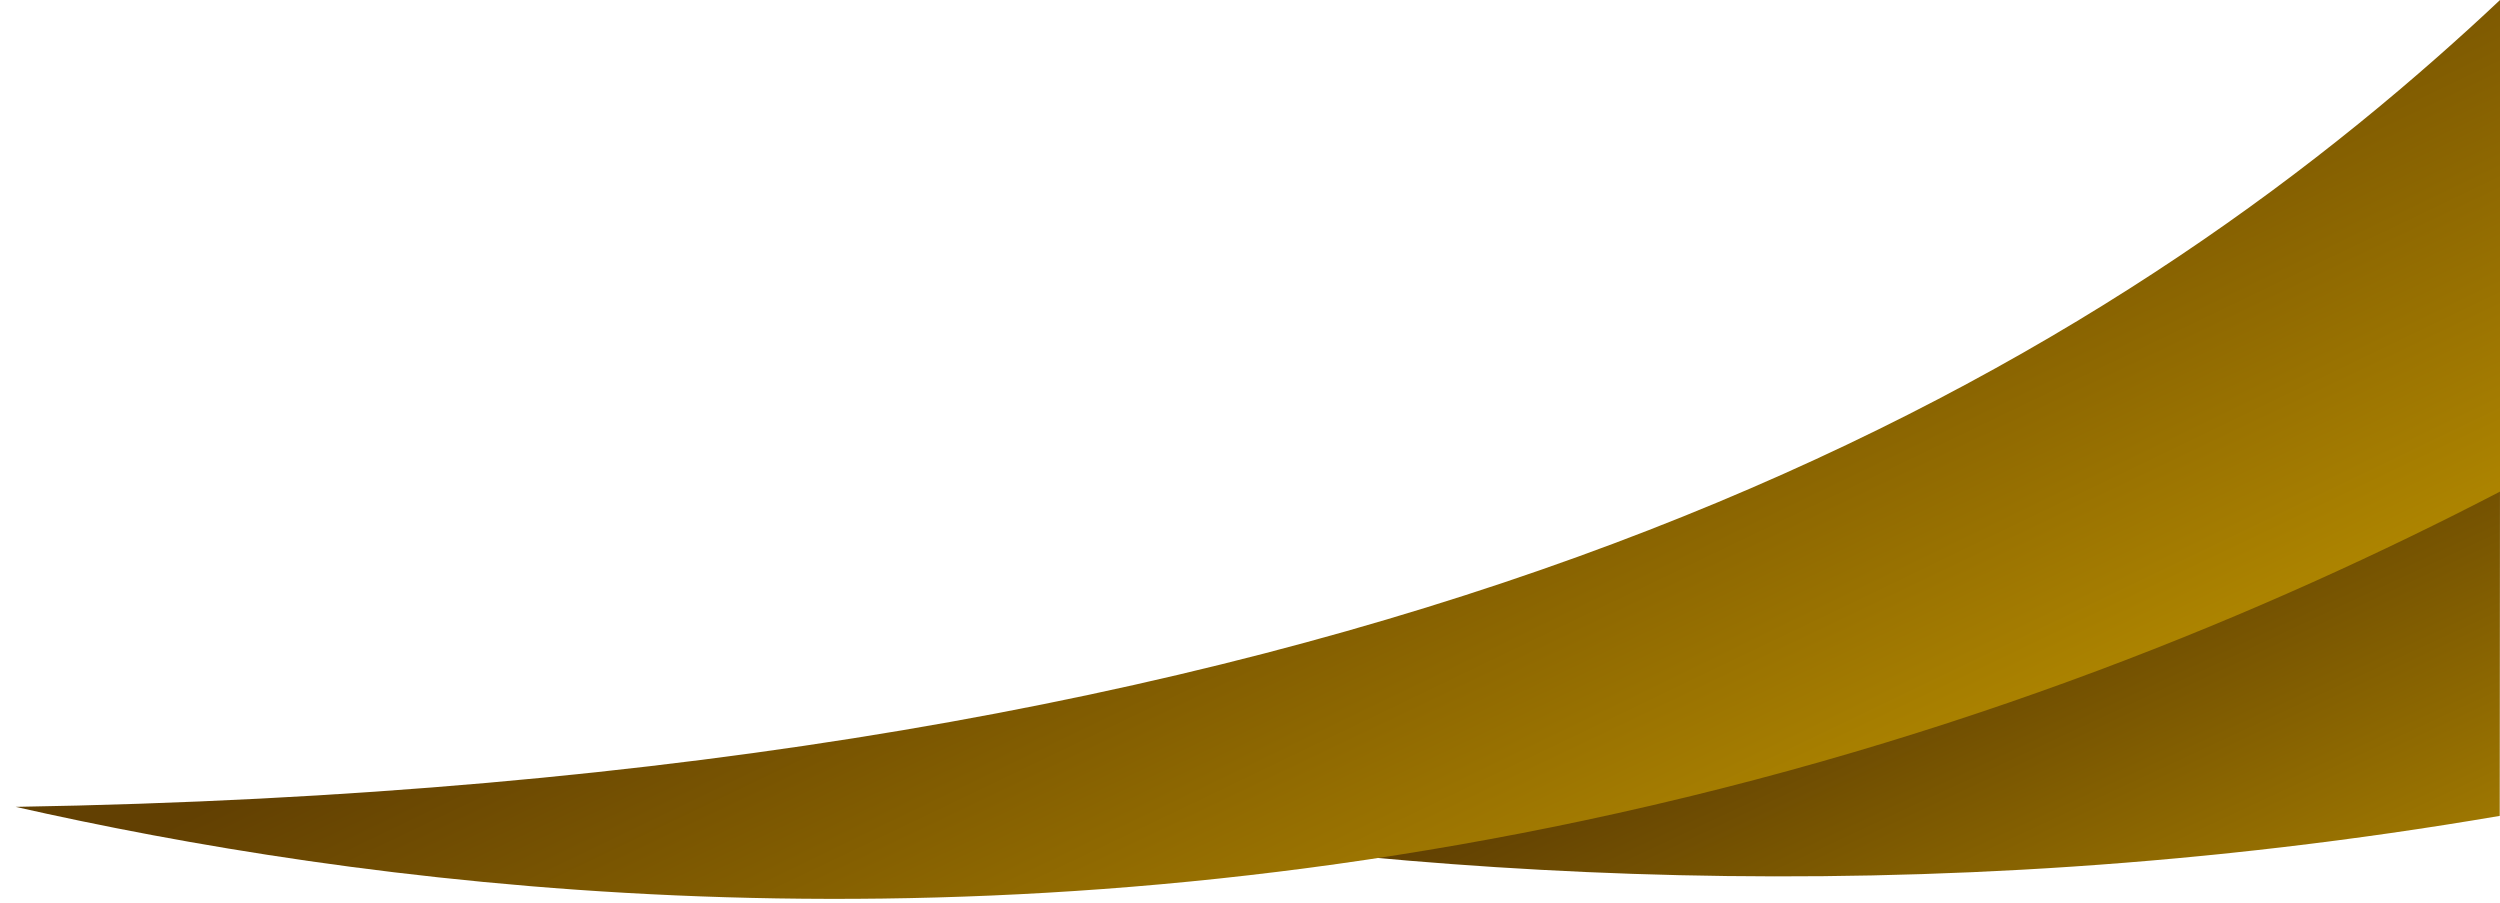 <?xml version="1.0" encoding="utf-8"?><!--Generator: Adobe Illustrator 25.2.1, SVG Export Plug-In . SVG Version: 6.00 Build 0)--><svg version="1.1" id="Layer_1" xmlns="http://www.w3.org/2000/svg" xmlns:xlink="http://www.w3.org/1999/xlink" x="0px" y="0px" viewBox="0 0 1800.2 650.3" style="enable-background:new 0 0 1800.2 650.3;" xml:space="preserve"><style type="text/css">.st0{fill:url(#SVGID_1_);}
	.st1{fill:url(#SVGID_2_);}</style><g><linearGradient id="SVGID_1_" gradientUnits="userSpaceOnUse" x1="1458.904" y1="2147.618" x2="1265.573" y2="1733.017" gradientTransform="matrix(1 0 0 1 0 -1268)"><stop offset="0" style="stop-color:#D5A900"/><stop offset="0" style="stop-color:#B58C00"/><stop offset="1" style="stop-color:#5C3C02"/></linearGradient><path class="st0" d="M1800.2,339c-361,169-641,255-1073,244c277.4,47.7,650.7,76.7,1072.8,4.5L1800.2,339z"/><linearGradient id="SVGID_2_" gradientUnits="userSpaceOnUse" x1="1140.949" y1="-128.791" x2="877.569" y2="420.129" gradientTransform="matrix(1 0 0 -1 0 652)"><stop offset="0" style="stop-color:#DBAE00"/><stop offset="0" style="stop-color:#BB9100"/><stop offset="1" style="stop-color:#624002"/></linearGradient><path class="st1" d="M1800.2,0c-14.7,13.9-29.7,27.5-45,41c-290.4,256.1-780,524-1744,540c242.5,54.8,648.2,111.8,1128.1,10.1
		c273-57.8,495.4-151.2,660.9-237.1V0z"/></g></svg>